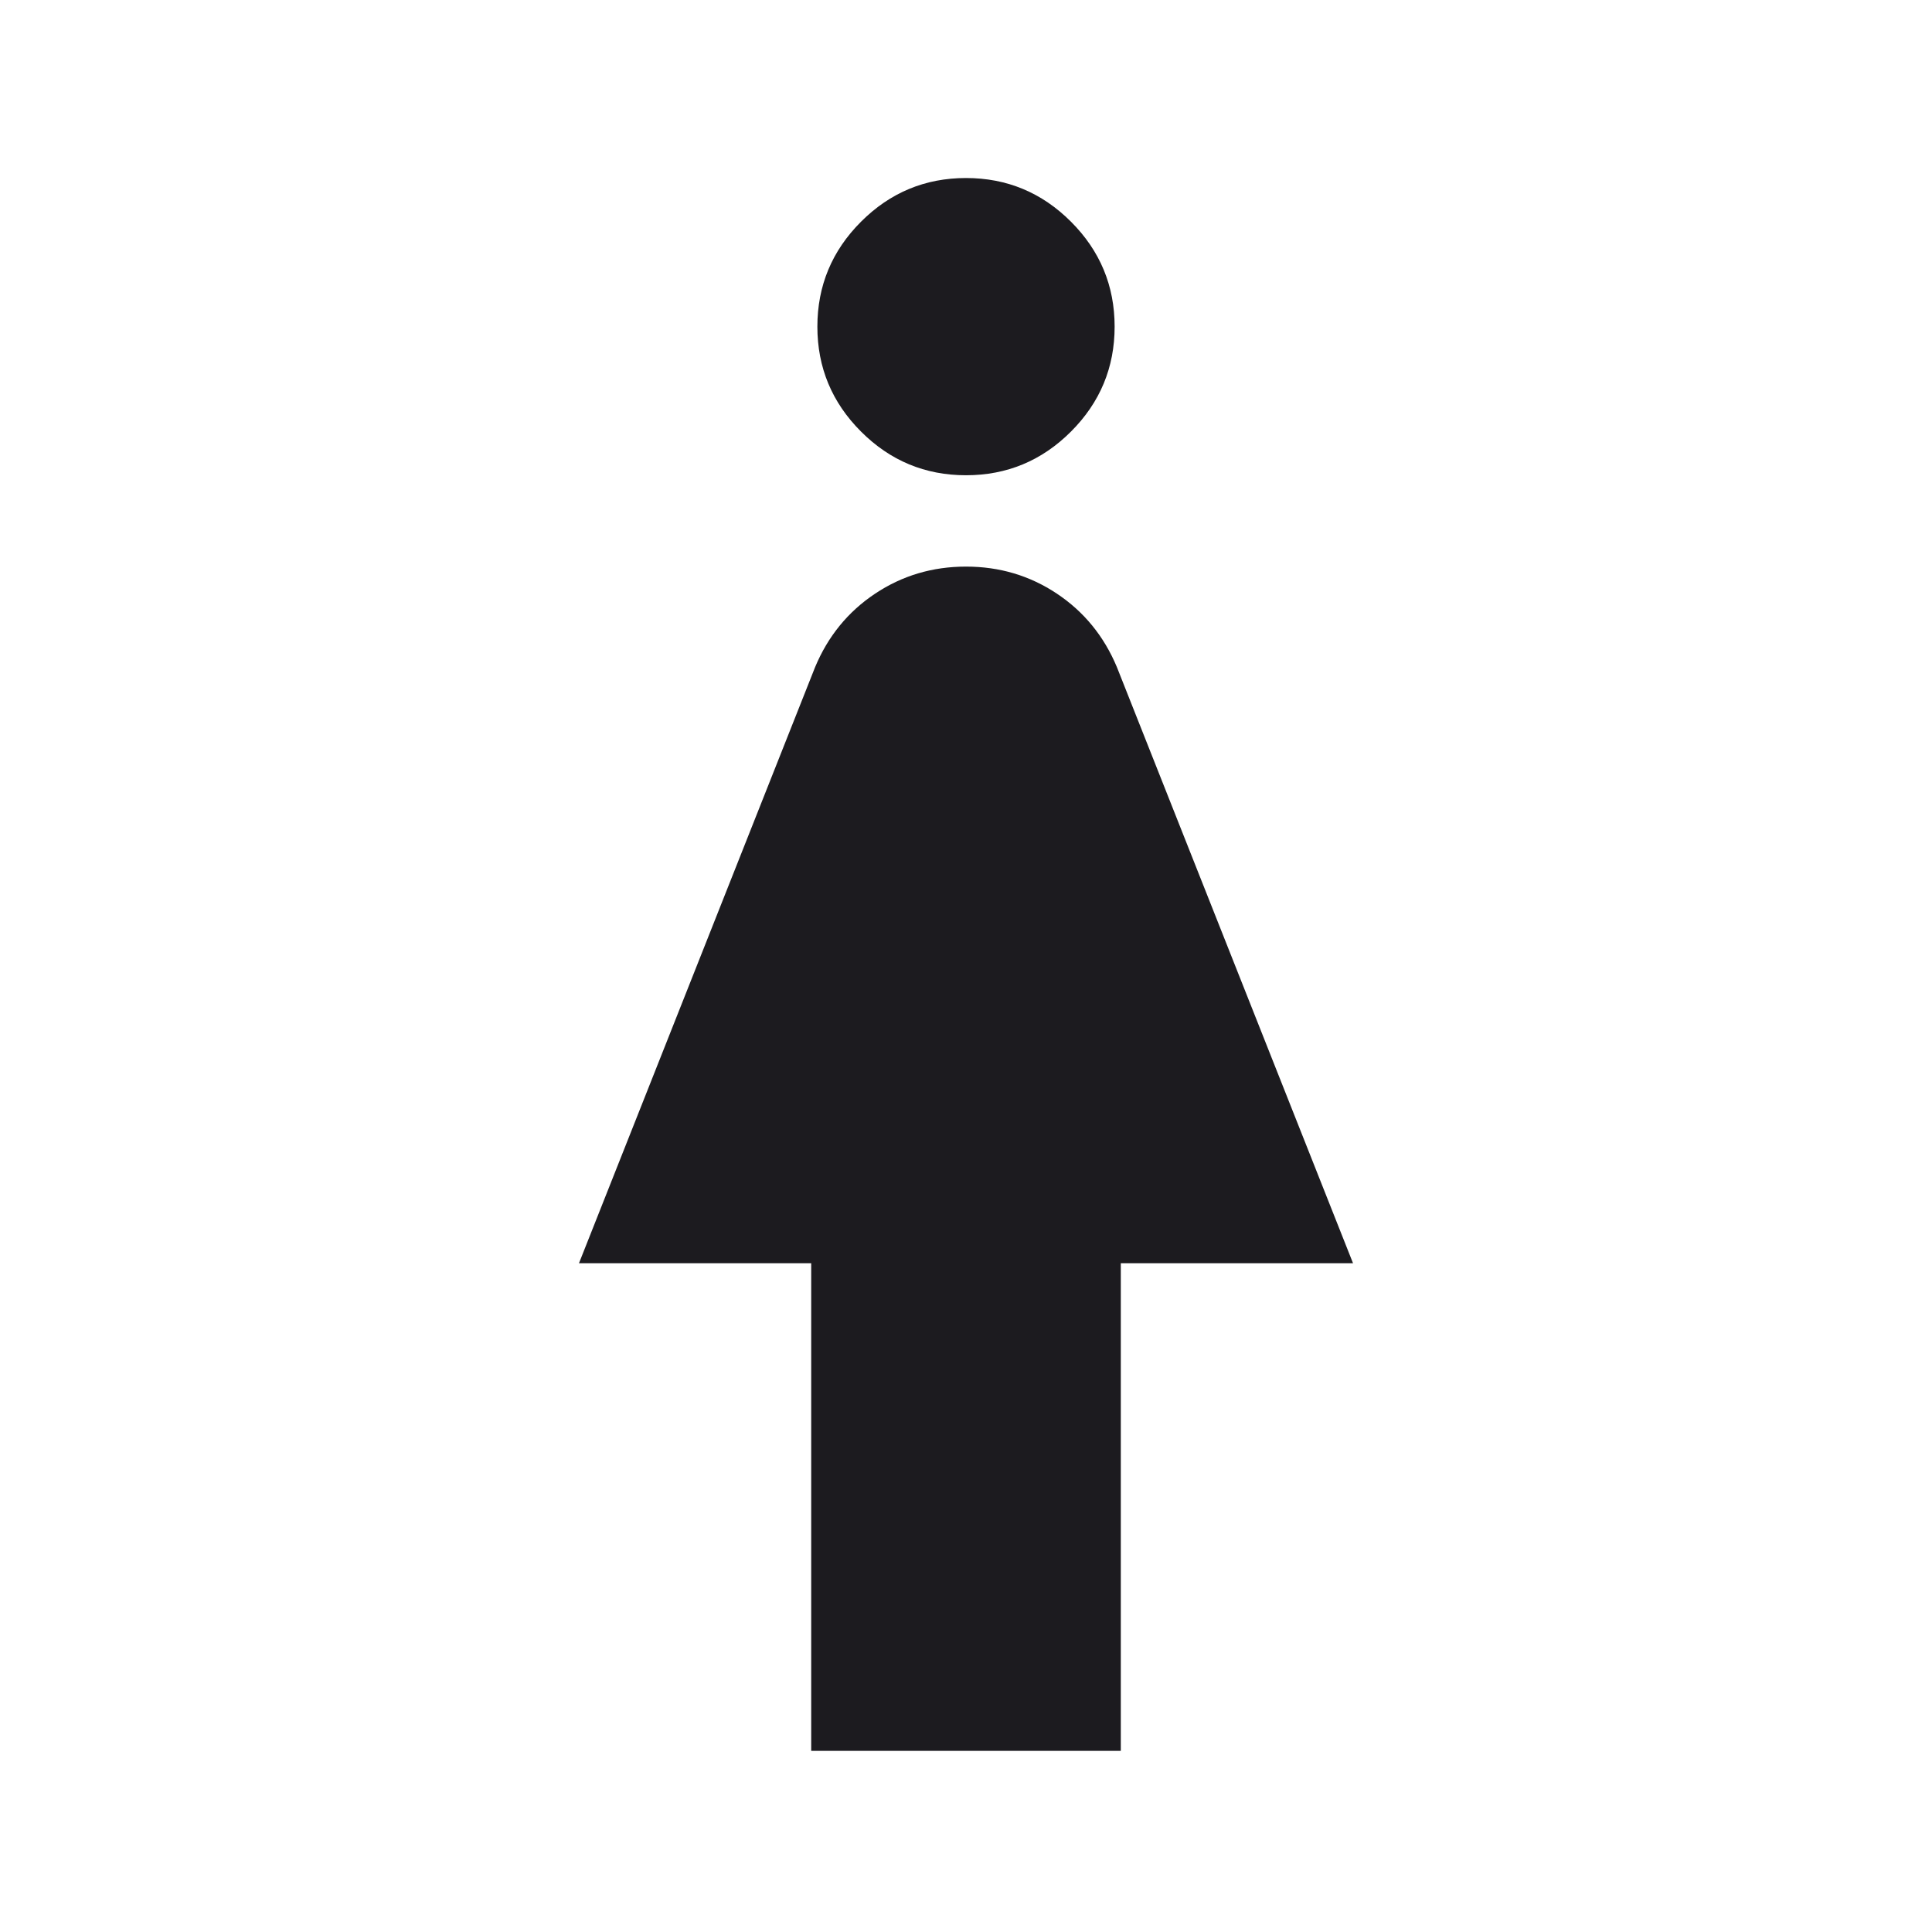 <svg xmlns="http://www.w3.org/2000/svg" height="24px" viewBox="0 -960 960 960" width="24px" fill="#1c1b1f"><path d="M403.08-90v-242.31H287.69L405-628.46q9.62-23.08 29.81-36.54Q455-678.46 480-678.46q25 0 45.19 13.46 20.19 13.46 29.81 36.54l117.31 296.15H556.92V-90H403.08ZM480-723.85q-30.46 0-52.15-21.69-21.7-21.69-21.7-52.15 0-30.46 21.7-52.16 21.69-21.69 52.15-21.69 30.46 0 52.15 21.69 21.7 21.7 21.7 52.16 0 30.46-21.7 52.15-21.69 21.69-52.15 21.69Z"/></svg>